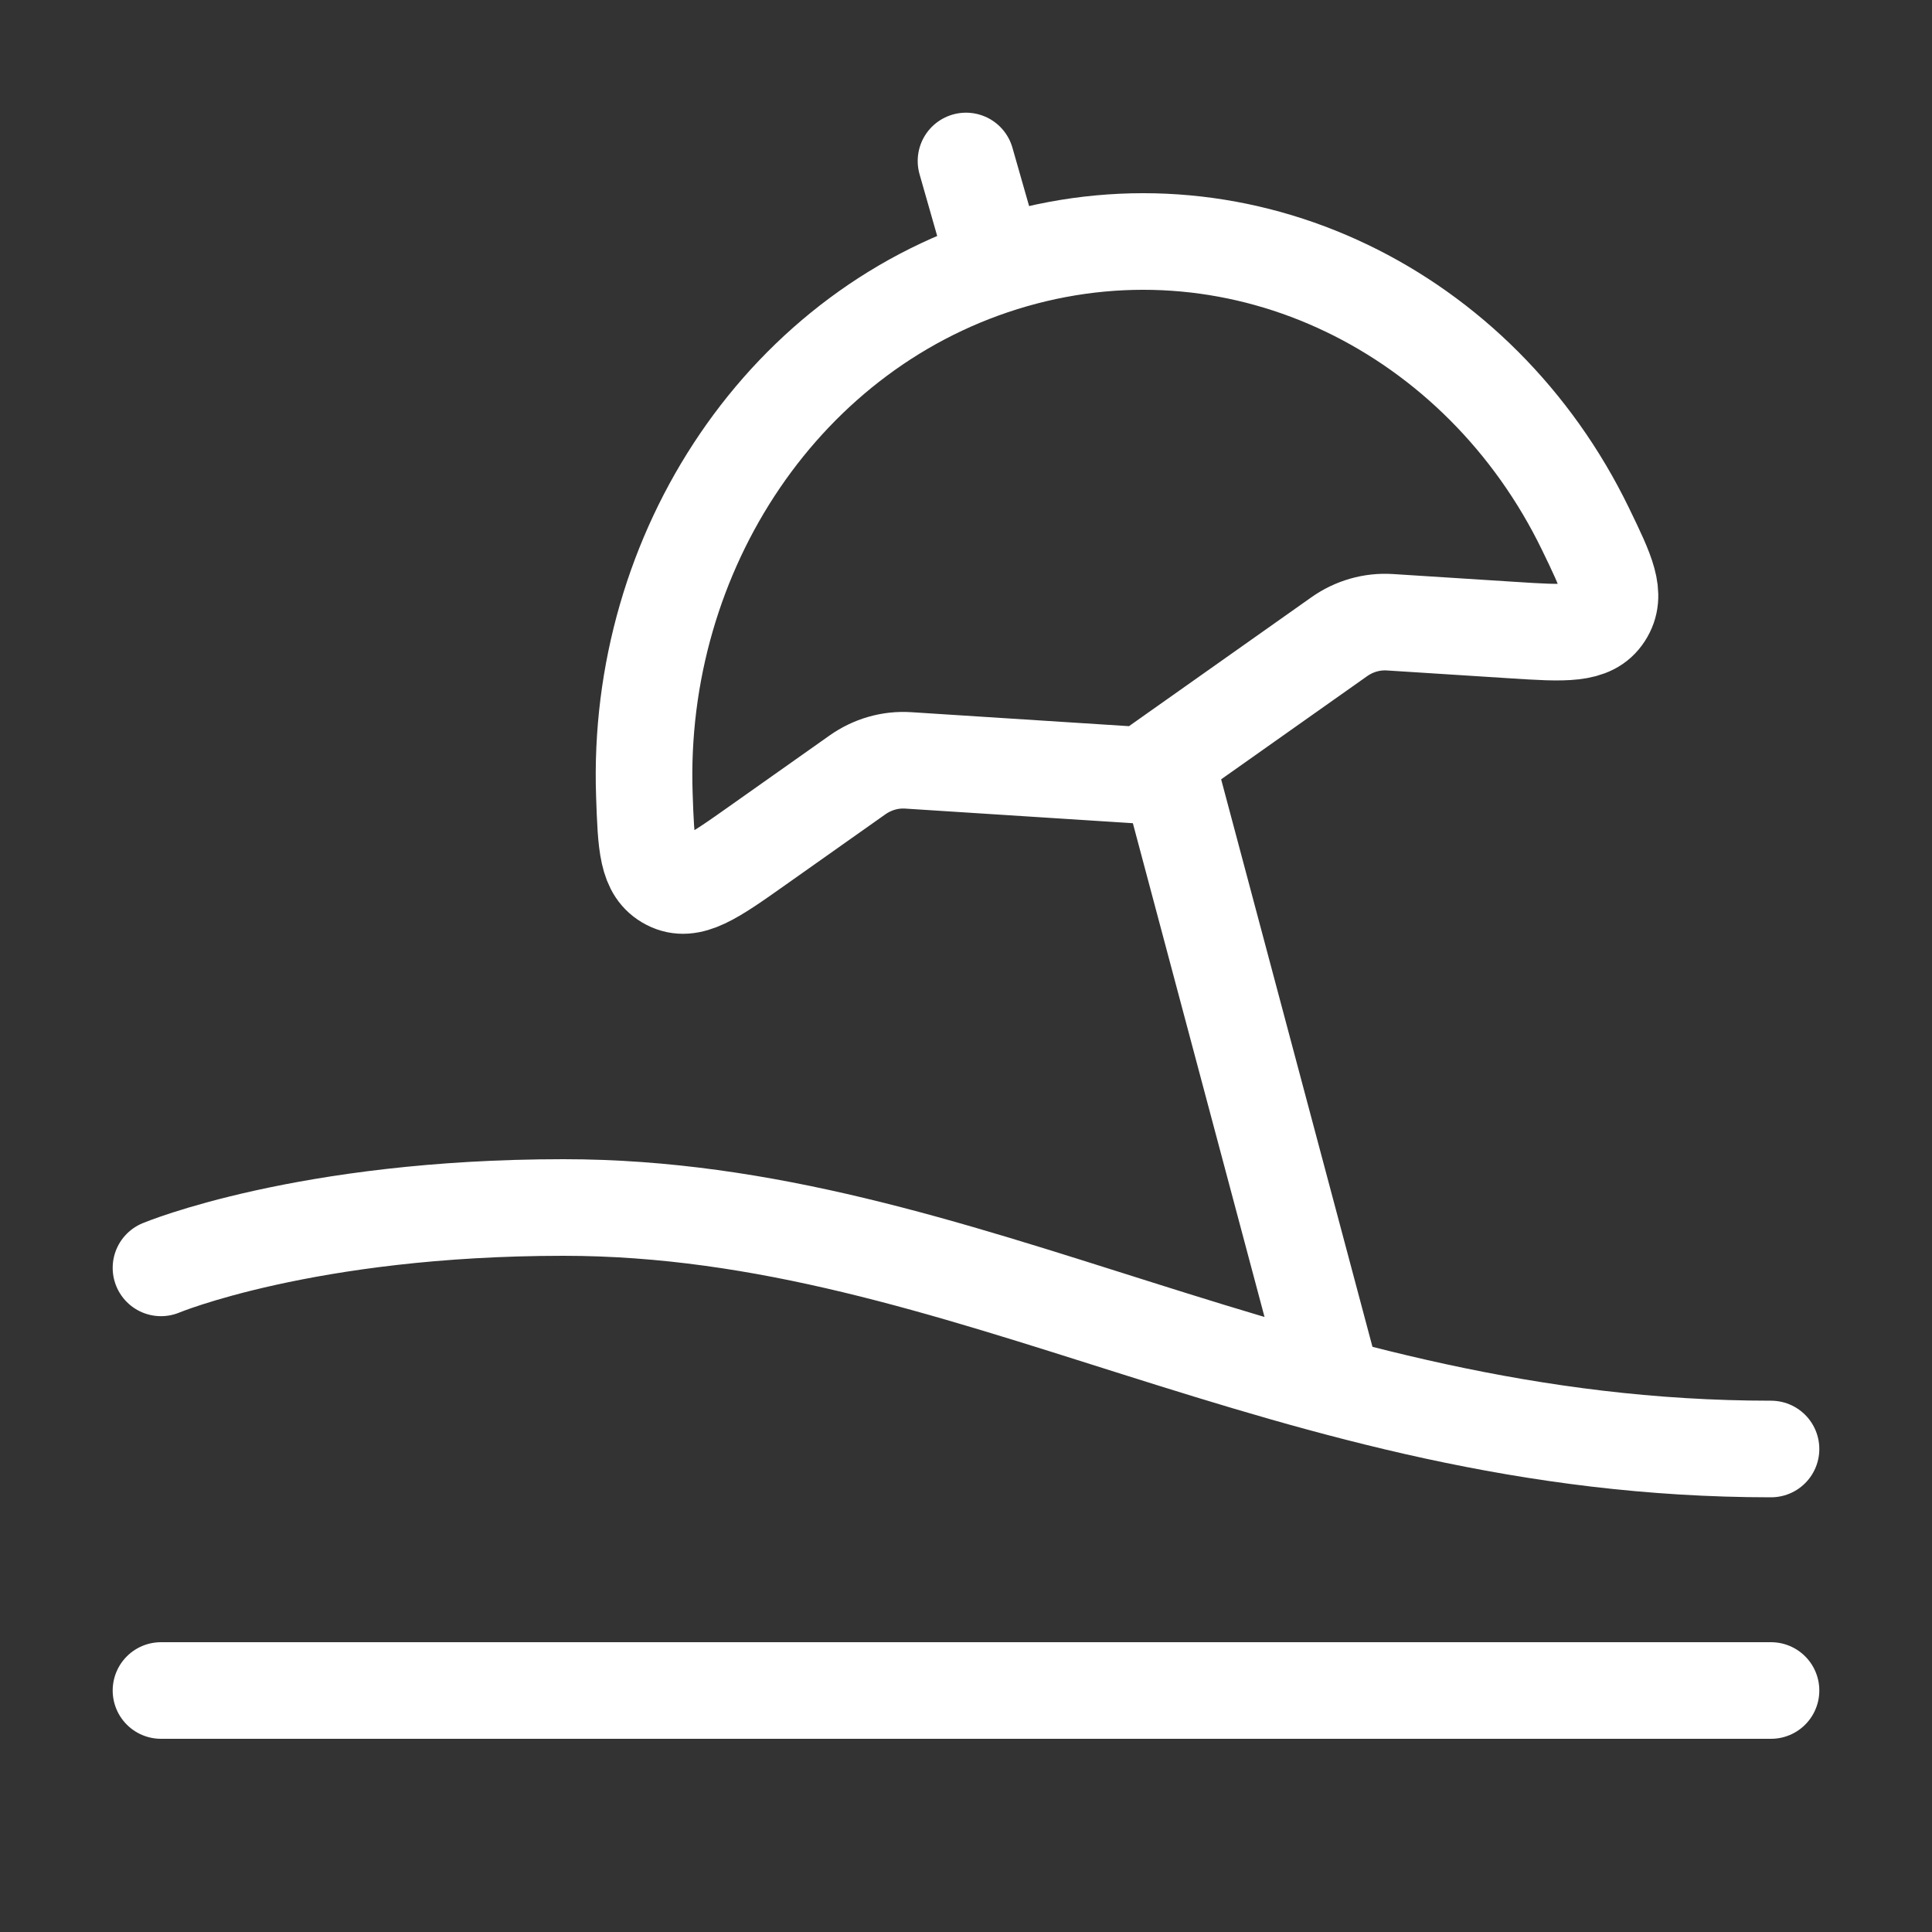 <svg width="40" height="40" viewBox="0 0 40 40" fill="none" xmlns="http://www.w3.org/2000/svg">
<rect x="0" y="0" width="40" height="40" fill="#333333" stroke="none"/>
<path d="M3.333 26.25C3.333 26.25 6.326 25 11.667 25C20 25 26.667 30 36.667 30" stroke="white" stroke-width="2" stroke-linecap="round" stroke-linejoin="round"/>
<path d="M3.333 35H36.667" stroke="white" stroke-width="2" stroke-linecap="round" stroke-linejoin="round"/>
<path d="M20.99 5.379C16.247 6.739 13.165 11.42 13.341 16.458C13.377 17.505 13.395 18.028 13.842 18.259C14.29 18.491 14.754 18.163 15.682 17.507L17.751 16.045C18.062 15.825 18.431 15.719 18.803 15.743L23.663 16.055L27.726 13.184C28.037 12.964 28.406 12.859 28.778 12.883L31.313 13.045C32.401 13.115 32.945 13.15 33.215 12.731C33.485 12.313 33.266 11.86 32.827 10.954C30.643 6.45 25.759 4.012 20.99 5.379Z" stroke="white" stroke-width="2" stroke-linecap="round" stroke-linejoin="round"/>
<path d="M24.167 15.833L27.5 28.333M20.476 5L20 3.333" stroke="white" stroke-width="2" stroke-linecap="round" stroke-linejoin="round"/>
</svg>
